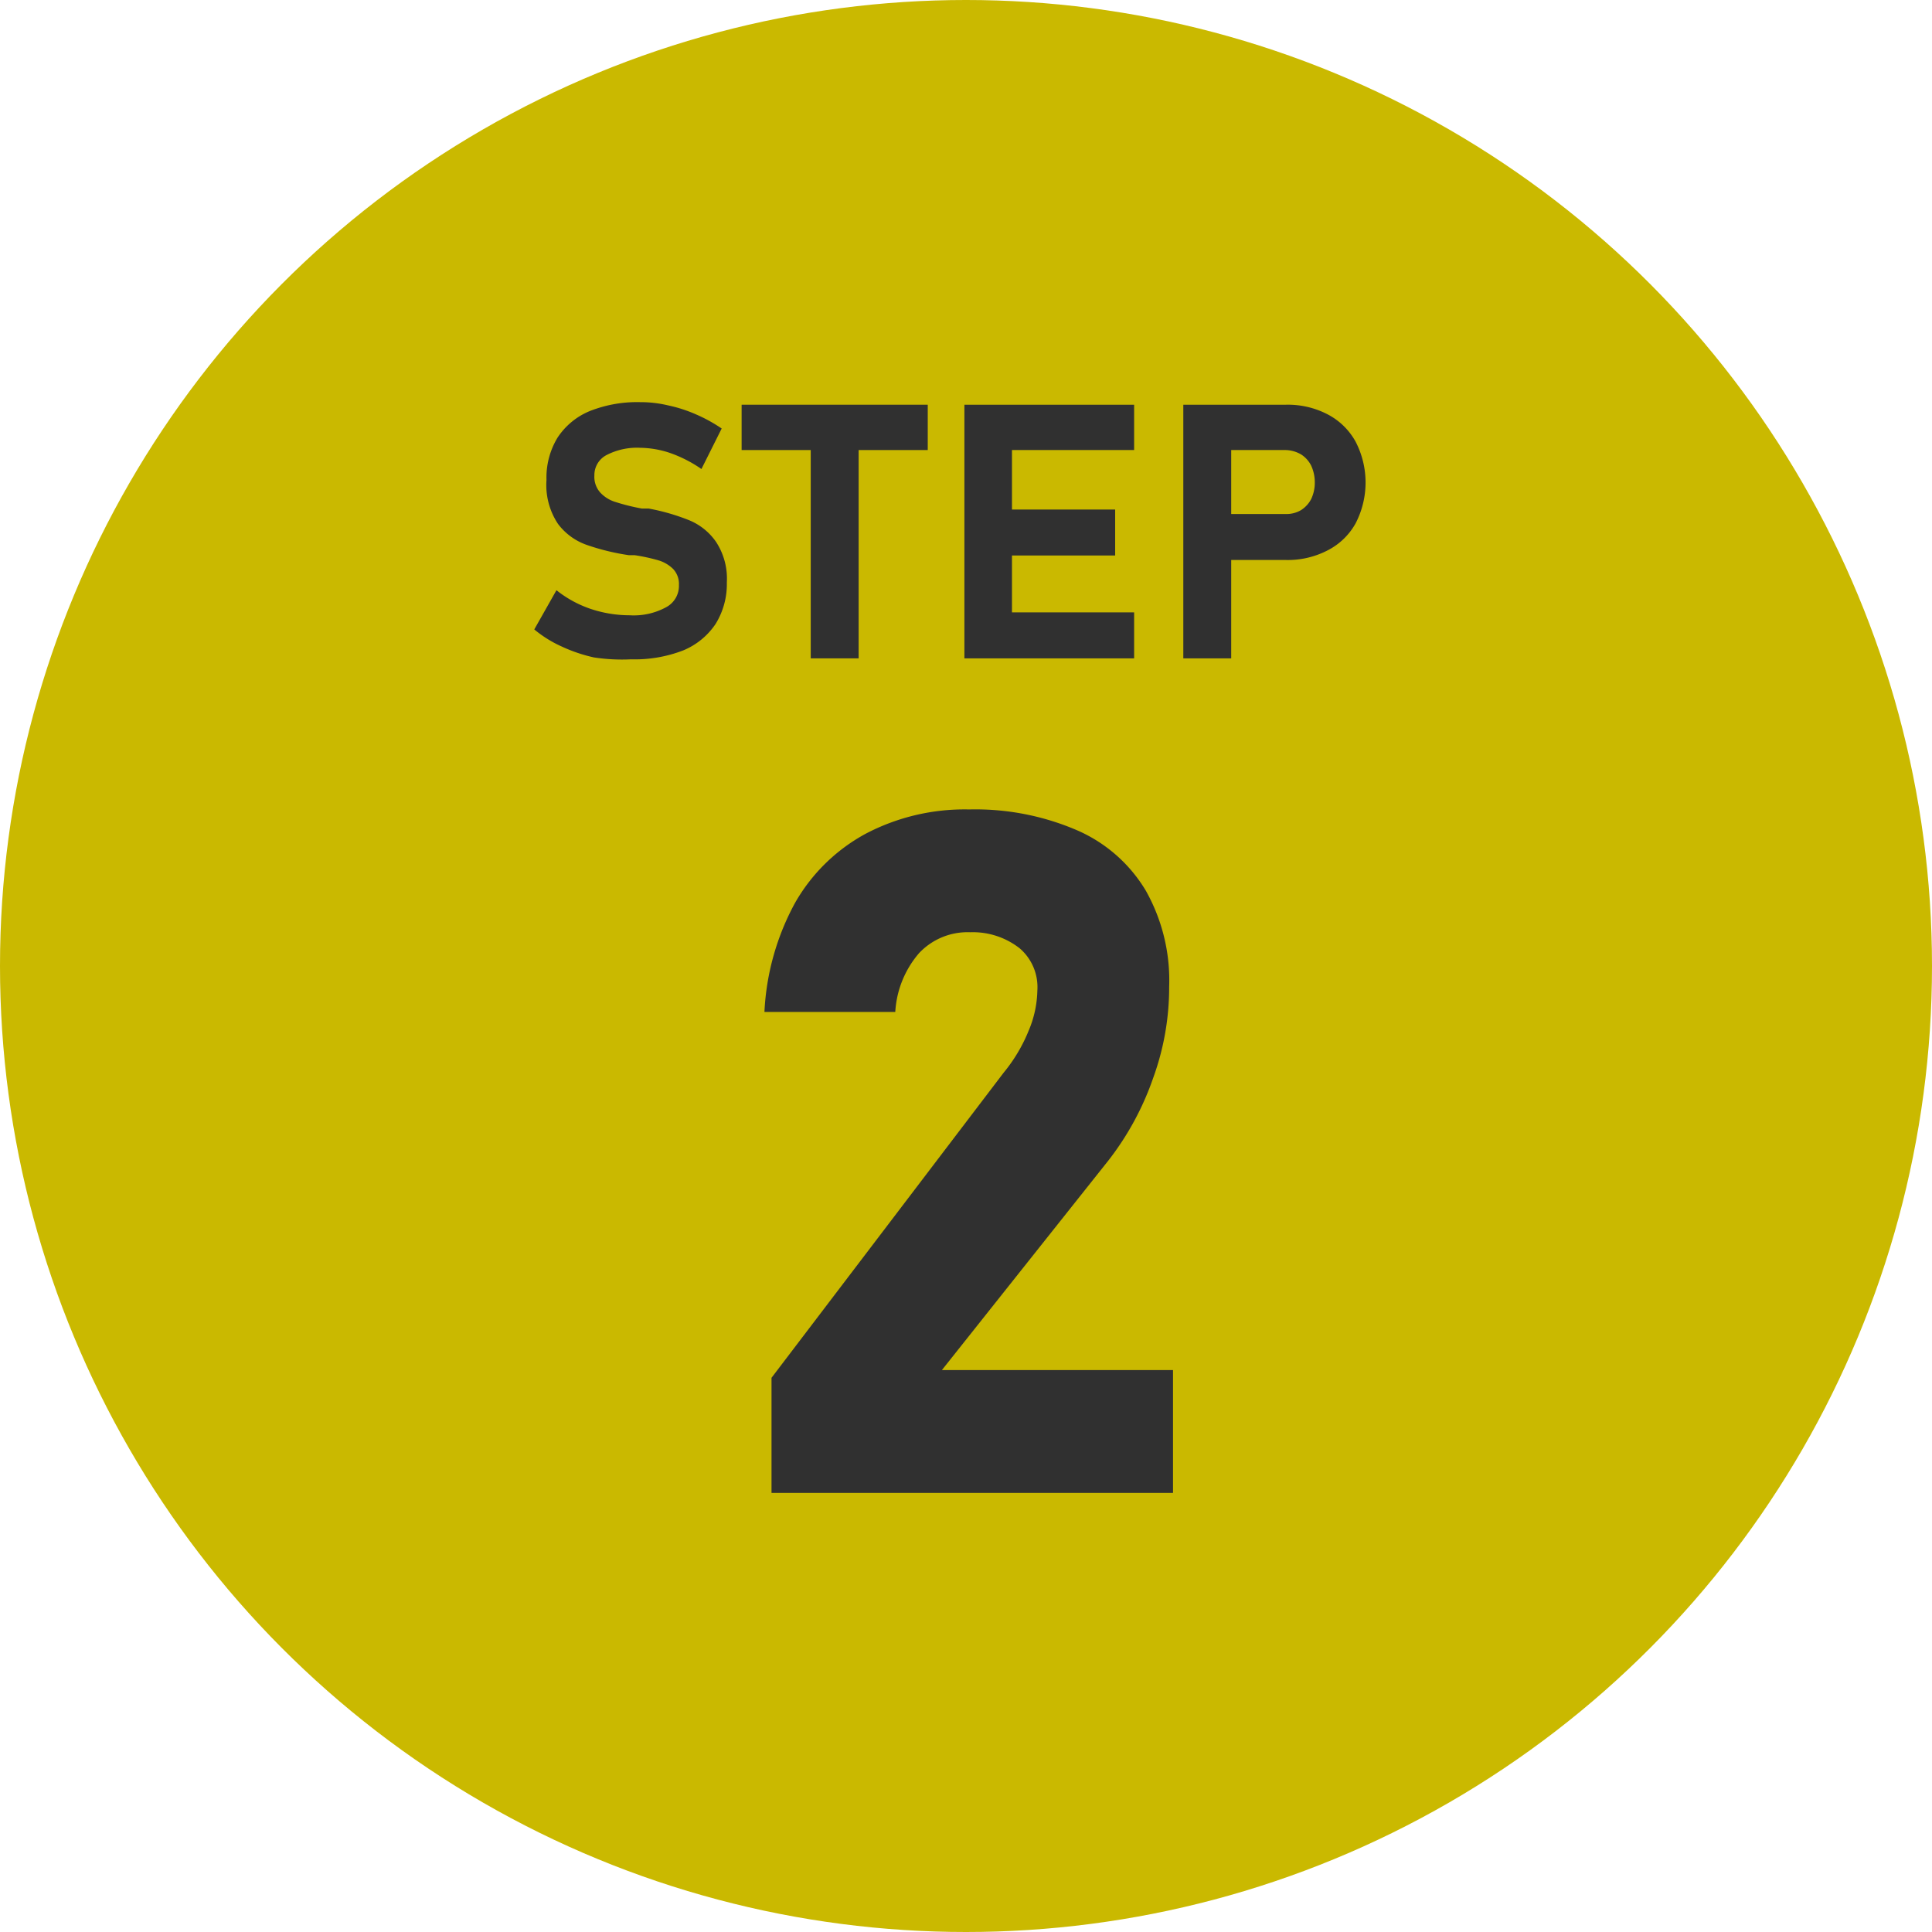 <svg xmlns="http://www.w3.org/2000/svg" width="60.1" height="60.1" viewBox="0 0 60.1 60.1"><defs><style>.cls-1{fill:#cab900;}.cls-2{fill:#303030;}</style></defs><g id="レイヤー_2" data-name="レイヤー 2"><g id="レイヤー_1-2" data-name="レイヤー 1"><circle class="cls-1" cx="30.05" cy="30.05" r="30.05"/><path class="cls-2" d="M18.47,20.45a4.89,4.89,0,0,1-1-.34,3.69,3.69,0,0,1-.85-.53l.69-1.22a3.51,3.51,0,0,0,1.06.58,3.85,3.85,0,0,0,1.22.2,2.1,2.1,0,0,0,1.13-.25.75.75,0,0,0,.4-.69h0a.68.68,0,0,0-.18-.5,1.1,1.1,0,0,0-.46-.27,5.73,5.73,0,0,0-.74-.16h-.18a7.17,7.17,0,0,1-1.31-.32,1.9,1.9,0,0,1-.89-.65A2.18,2.18,0,0,1,17,14.93h0a2.39,2.39,0,0,1,.34-1.31,2.2,2.2,0,0,1,1-.83,4,4,0,0,1,1.58-.28,3.67,3.67,0,0,1,.86.1,4.41,4.41,0,0,1,.87.28,4.78,4.78,0,0,1,.8.44l-.63,1.26a4.08,4.08,0,0,0-.95-.49,3,3,0,0,0-.95-.17,2.06,2.06,0,0,0-1.06.23.7.7,0,0,0-.37.63h0a.73.73,0,0,0,.19.54,1.07,1.07,0,0,0,.48.29,6.35,6.35,0,0,0,.81.2h.21a6.56,6.56,0,0,1,1.25.36,1.89,1.89,0,0,1,.84.67,2.08,2.08,0,0,1,.34,1.27h0a2.35,2.35,0,0,1-.35,1.29,2.24,2.24,0,0,1-1,.82,4.18,4.18,0,0,1-1.63.28A5.78,5.78,0,0,1,18.47,20.45Z"/><path class="cls-2" d="M23.07,12.59h5.79V14H23.07Zm2.15.65h1.49v7.24H25.22Z"/><path class="cls-2" d="M30,12.59h1.48v7.89H30Zm.53,0h4.75V14H30.48Zm0,3.26h4.16v1.43H30.48Zm0,3.2h4.75v1.43H30.48Z"/><path class="cls-2" d="M36.81,12.59H38.3v7.89H36.81Zm.68,3.4H40a.89.89,0,0,0,.47-.12.9.9,0,0,0,.32-.35,1.19,1.19,0,0,0,.11-.51,1.24,1.24,0,0,0-.11-.52.88.88,0,0,0-.31-.35A1,1,0,0,0,40,14H37.49V12.59H40a2.68,2.68,0,0,1,1.3.3,2.1,2.1,0,0,1,.87.85,2.76,2.76,0,0,1,0,2.54,2.07,2.07,0,0,1-.87.84,2.68,2.68,0,0,1-1.3.3H37.49Z"/><path class="cls-2" d="M24,42.86l7.22-9.49A5,5,0,0,0,32,32.06a3.36,3.36,0,0,0,.27-1.25v0a1.59,1.59,0,0,0-.55-1.31A2.36,2.36,0,0,0,30.18,29a2.07,2.07,0,0,0-1.59.65,3.07,3.07,0,0,0-.74,1.83H23.78a7.87,7.87,0,0,1,.95-3.39,5.59,5.59,0,0,1,2.21-2.16,6.62,6.62,0,0,1,3.21-.75,8,8,0,0,1,3.36.65,4.65,4.65,0,0,1,2.13,1.87,5.69,5.69,0,0,1,.73,3h0a8.26,8.26,0,0,1-.5,2.84,8.92,8.92,0,0,1-1.39,2.56L29.3,42.62h7.19v3.82H24Z"/></g></g></svg>